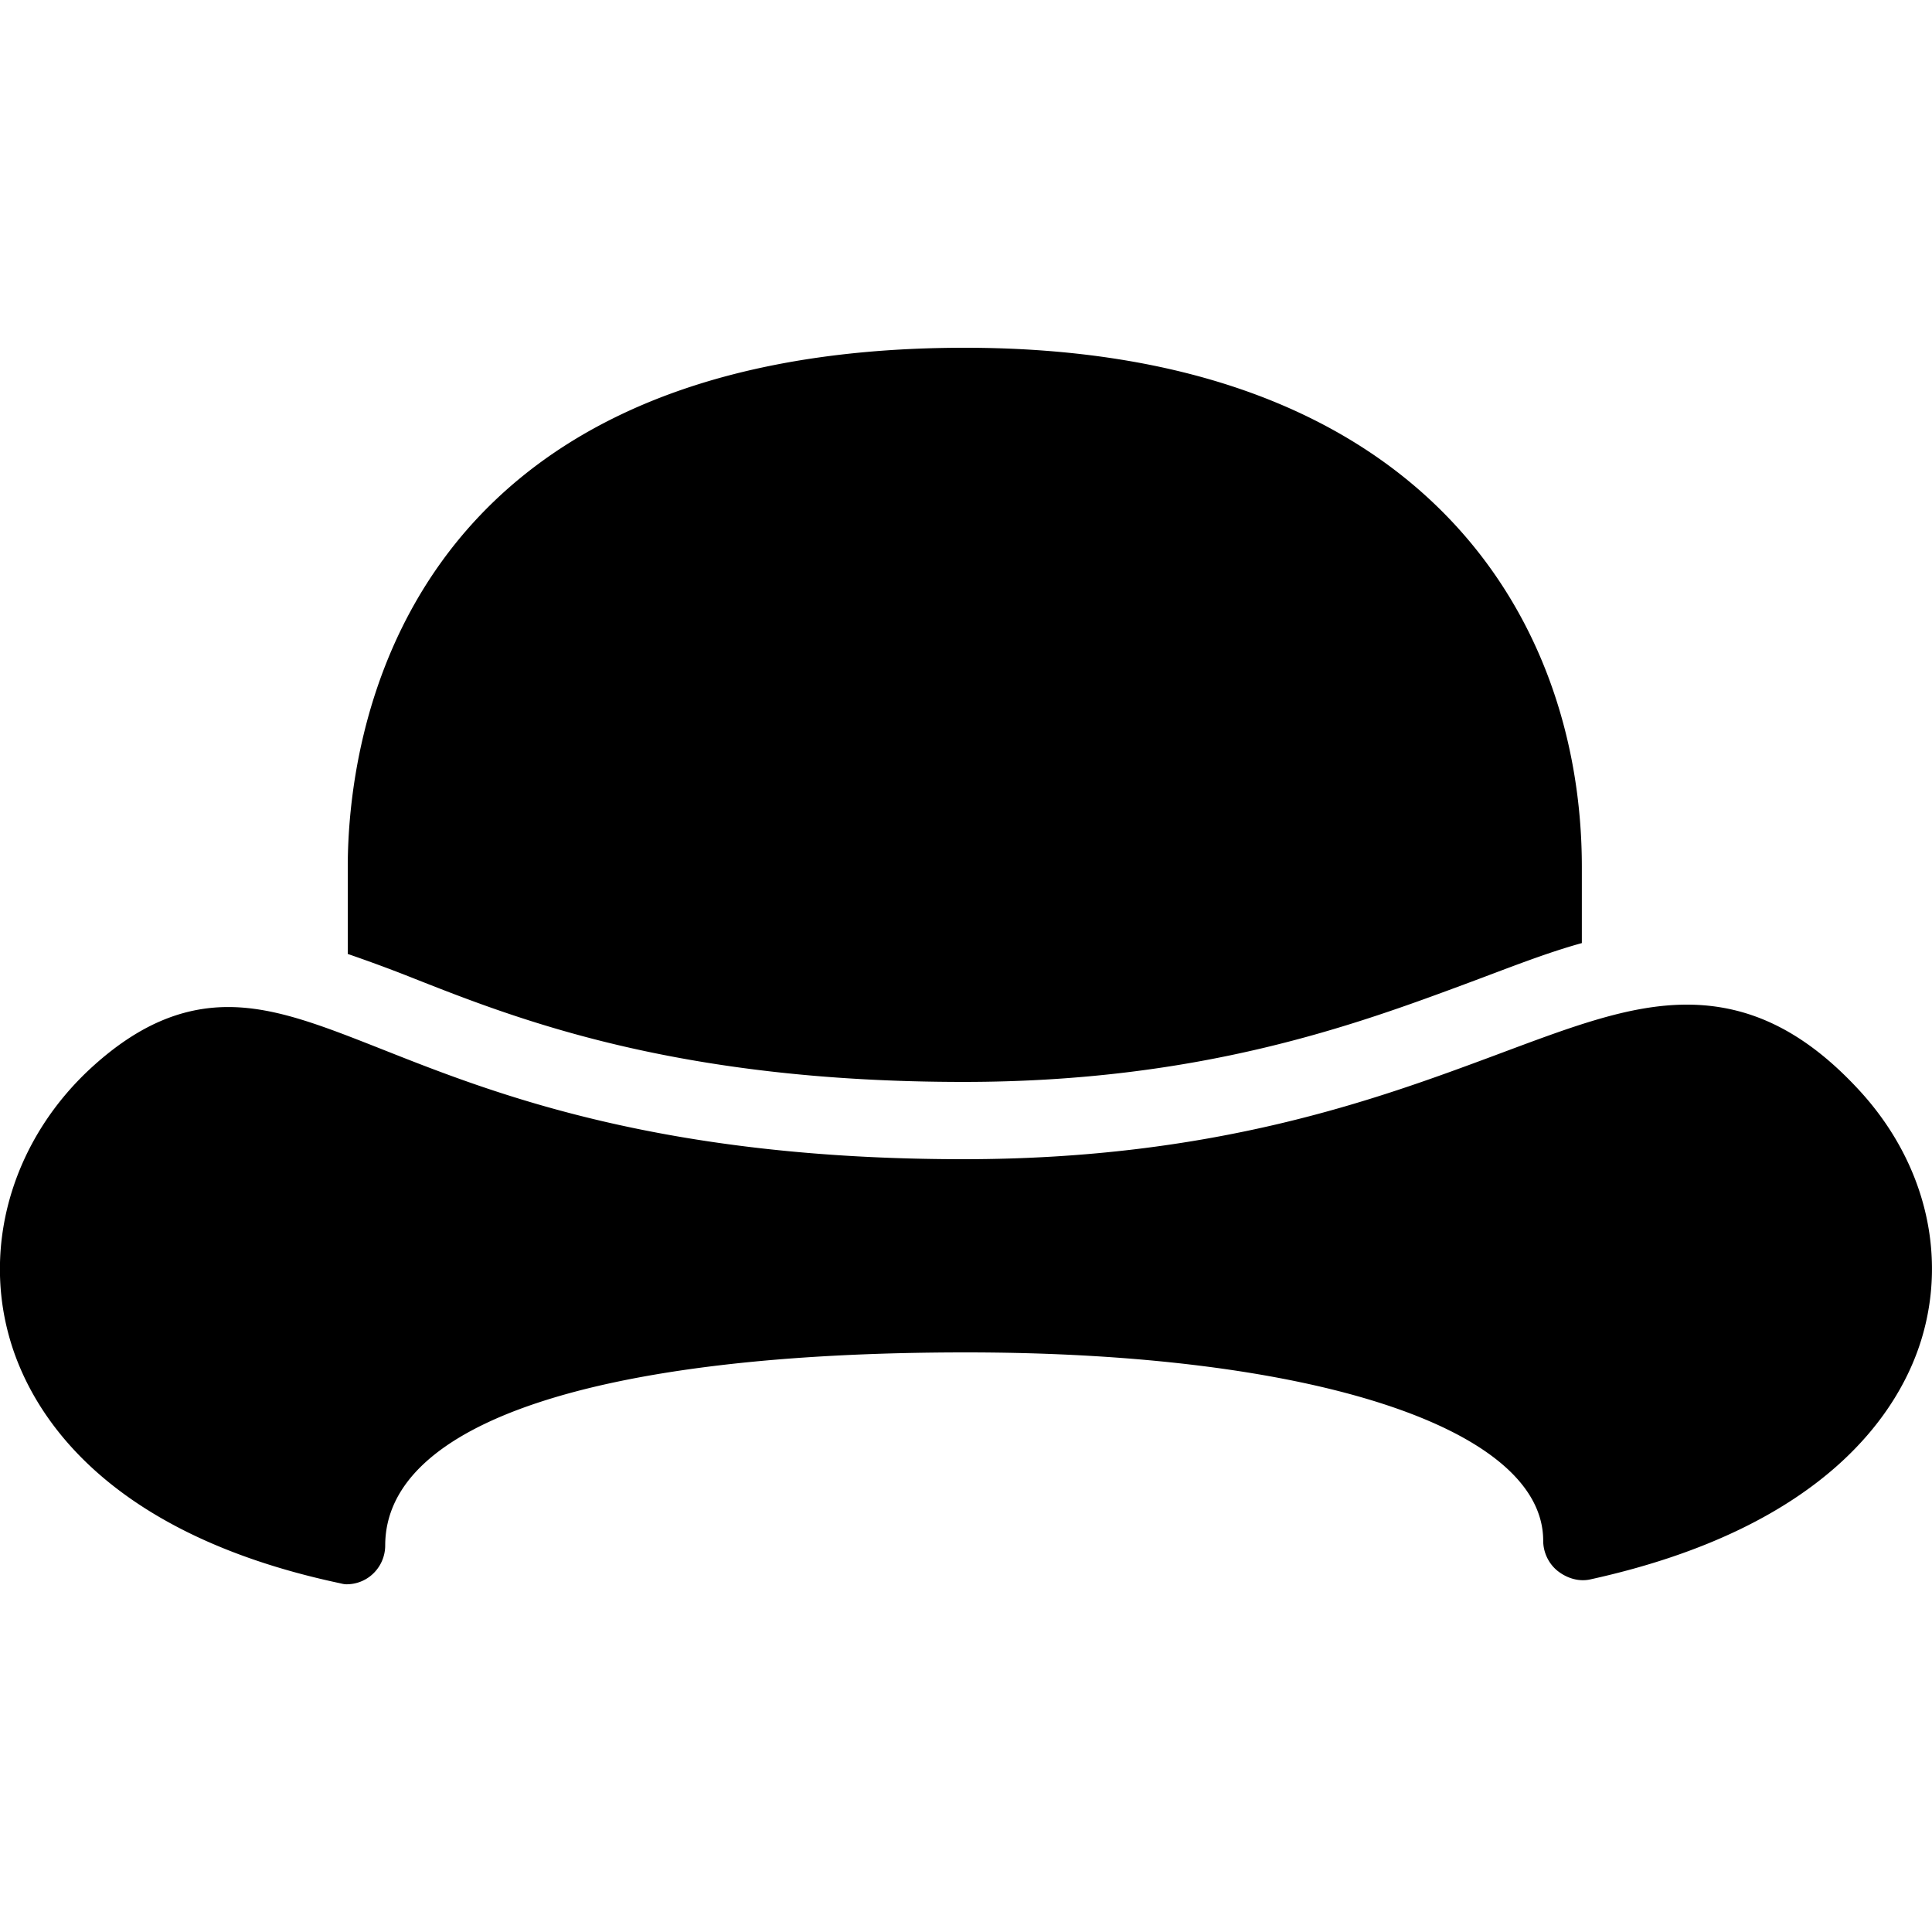 <svg xmlns="http://www.w3.org/2000/svg" viewBox="0 0 50 50"><path d="M24.969 9C10.149 9 9 19.29 9 22.438v2.25c.55.19 1.098.39 1.688.625 2.71 1.07 6.816 2.687 14.25 2.687C31.066 28 35.07 26.527 38 25.437c1.04-.386 1.992-.769 2.938-1.03v-1.97C40.938 15.945 36.75 9 24.968 9zm18.687 17c-1.508 0-3.031.59-4.968 1.313C35.624 28.453 31.43 30 24.938 30c-7.813 0-12.118-1.684-14.97-2.813-1.573-.62-2.816-1.125-4.062-1.125-1.23 0-2.355.497-3.5 1.532C.395 29.414-.44 32.074.22 34.53c.49 1.841 2.28 5.1 8.56 6.44.07.015.117.031.188.031a.99.99 0 0 0 .625-.219A1.01 1.01 0 0 0 9.969 40c0-3.18 5.48-5 15.031-5 8.93 0 14.938 1.95 14.938 4.875 0 .3.14.594.374.781.239.188.547.285.844.219 6.219-1.367 8.032-4.473 8.563-6.188.695-2.246.082-4.68-1.657-6.53C46.693 26.694 45.285 26 43.657 26z"/></svg>